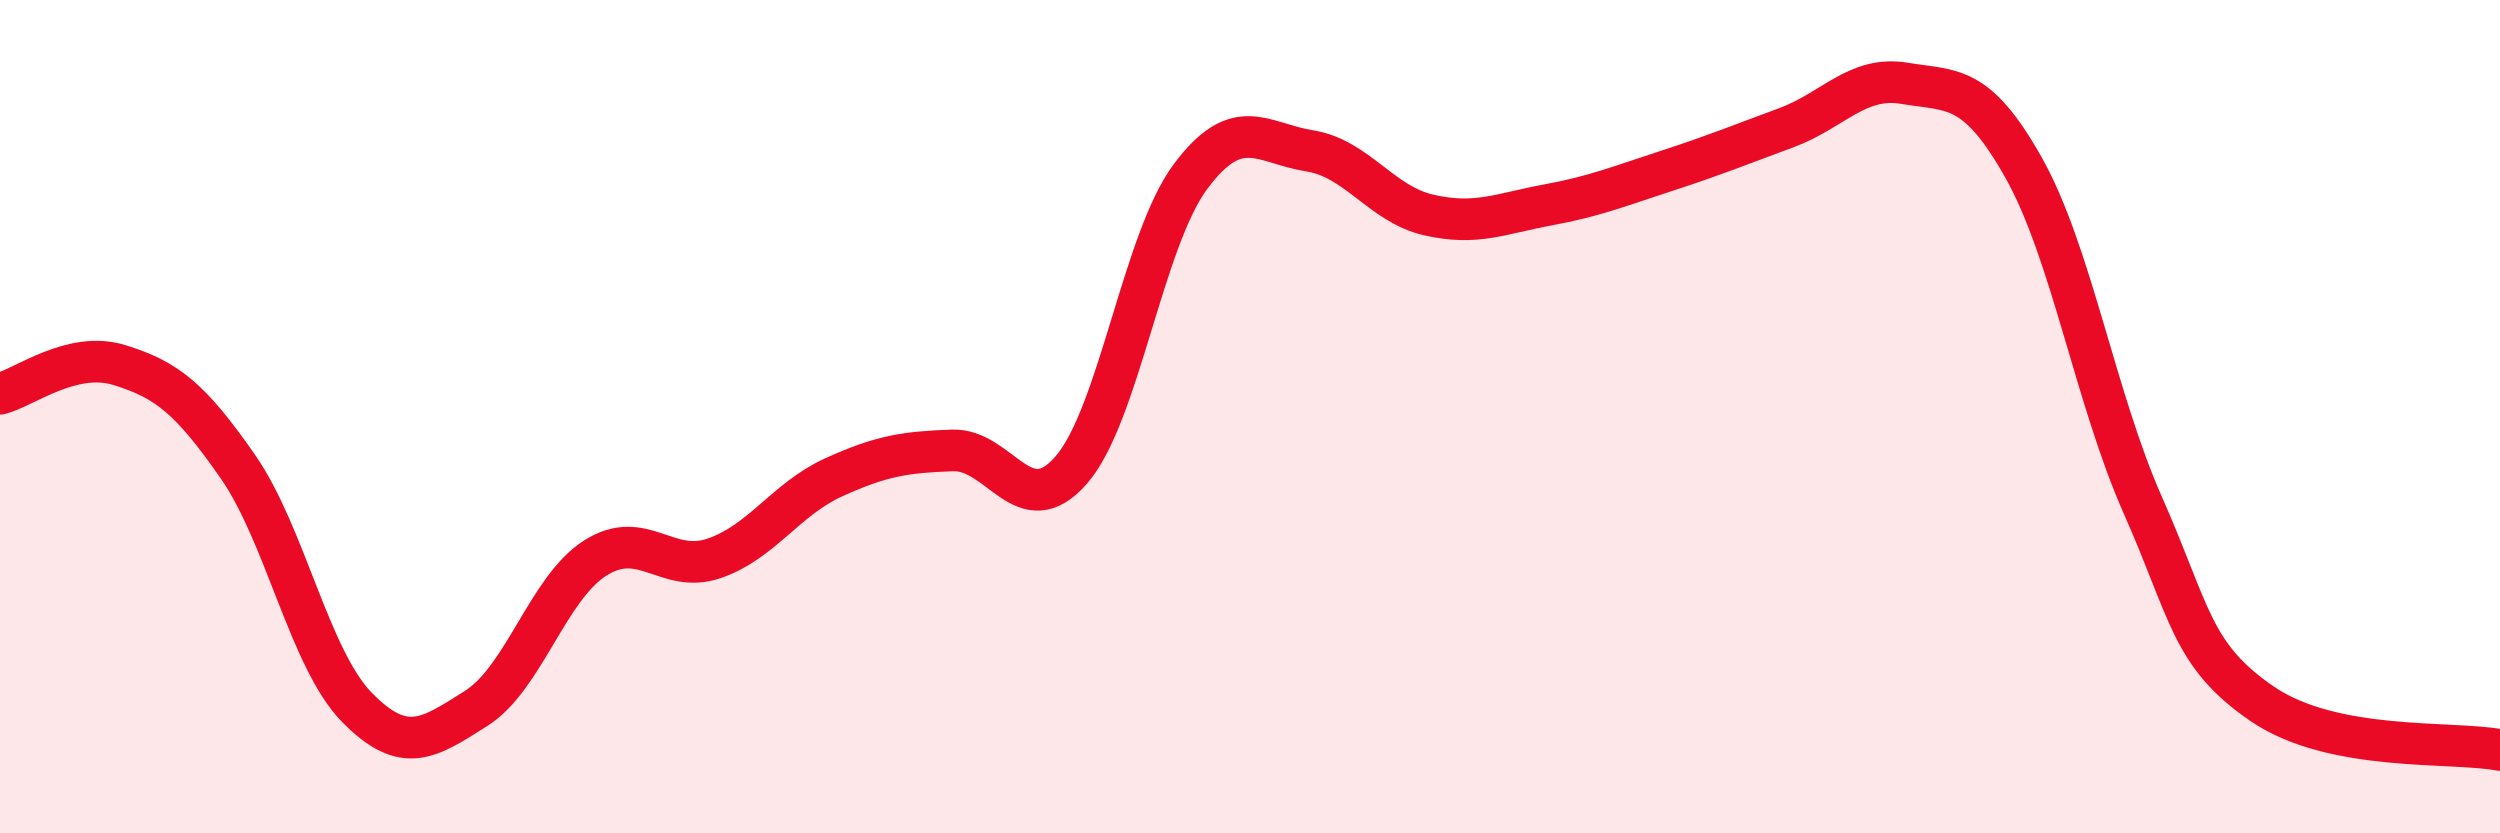 
    <svg width="60" height="20" viewBox="0 0 60 20" xmlns="http://www.w3.org/2000/svg">
      <path
        d="M 0,9.45 C 0.57,9.31 1.72,8.41 2.86,8.76 C 4,9.11 4.57,9.56 5.71,11.2 C 6.85,12.84 7.43,15.82 8.57,16.98 C 9.71,18.14 10.29,17.72 11.43,17 C 12.57,16.28 13.15,14.11 14.29,13.39 C 15.43,12.67 16,13.79 17.14,13.4 C 18.28,13.01 18.86,11.98 20,11.46 C 21.14,10.94 21.72,10.85 22.86,10.81 C 24,10.77 24.57,12.59 25.71,11.28 C 26.85,9.97 27.43,5.77 28.57,4.24 C 29.71,2.71 30.29,3.44 31.43,3.62 C 32.57,3.8 33.15,4.9 34.29,5.16 C 35.43,5.42 36,5.13 37.14,4.92 C 38.28,4.71 38.86,4.47 40,4.1 C 41.14,3.73 41.72,3.49 42.86,3.07 C 44,2.65 44.57,1.81 45.71,2 C 46.85,2.19 47.43,2 48.57,4.03 C 49.71,6.06 50.29,9.56 51.43,12.13 C 52.57,14.7 52.58,15.72 54.29,16.89 C 56,18.06 58.86,17.78 60,18L60 20L0 20Z"
        fill="#EB0A25"
        opacity="0.1"
        stroke-linecap="round"
        stroke-linejoin="round"
      />
      <path
        d="M 0,9.45 C 0.57,9.31 1.72,8.41 2.86,8.76 C 4,9.11 4.57,9.56 5.71,11.2 C 6.85,12.84 7.43,15.82 8.57,16.98 C 9.71,18.14 10.29,17.72 11.43,17 C 12.57,16.28 13.15,14.11 14.29,13.39 C 15.43,12.67 16,13.79 17.14,13.4 C 18.28,13.01 18.86,11.98 20,11.46 C 21.14,10.94 21.72,10.85 22.86,10.81 C 24,10.77 24.57,12.59 25.71,11.28 C 26.85,9.97 27.43,5.77 28.57,4.24 C 29.71,2.71 30.29,3.44 31.43,3.62 C 32.57,3.8 33.15,4.9 34.29,5.16 C 35.43,5.42 36,5.13 37.14,4.92 C 38.28,4.71 38.86,4.47 40,4.1 C 41.14,3.73 41.72,3.49 42.86,3.07 C 44,2.65 44.57,1.81 45.71,2 C 46.85,2.19 47.43,2 48.57,4.03 C 49.71,6.06 50.29,9.56 51.43,12.13 C 52.57,14.7 52.58,15.72 54.29,16.89 C 56,18.06 58.86,17.78 60,18"
        stroke="#EB0A25"
        stroke-width="1"
        fill="none"
        stroke-linecap="round"
        stroke-linejoin="round"
      />
    </svg>
  